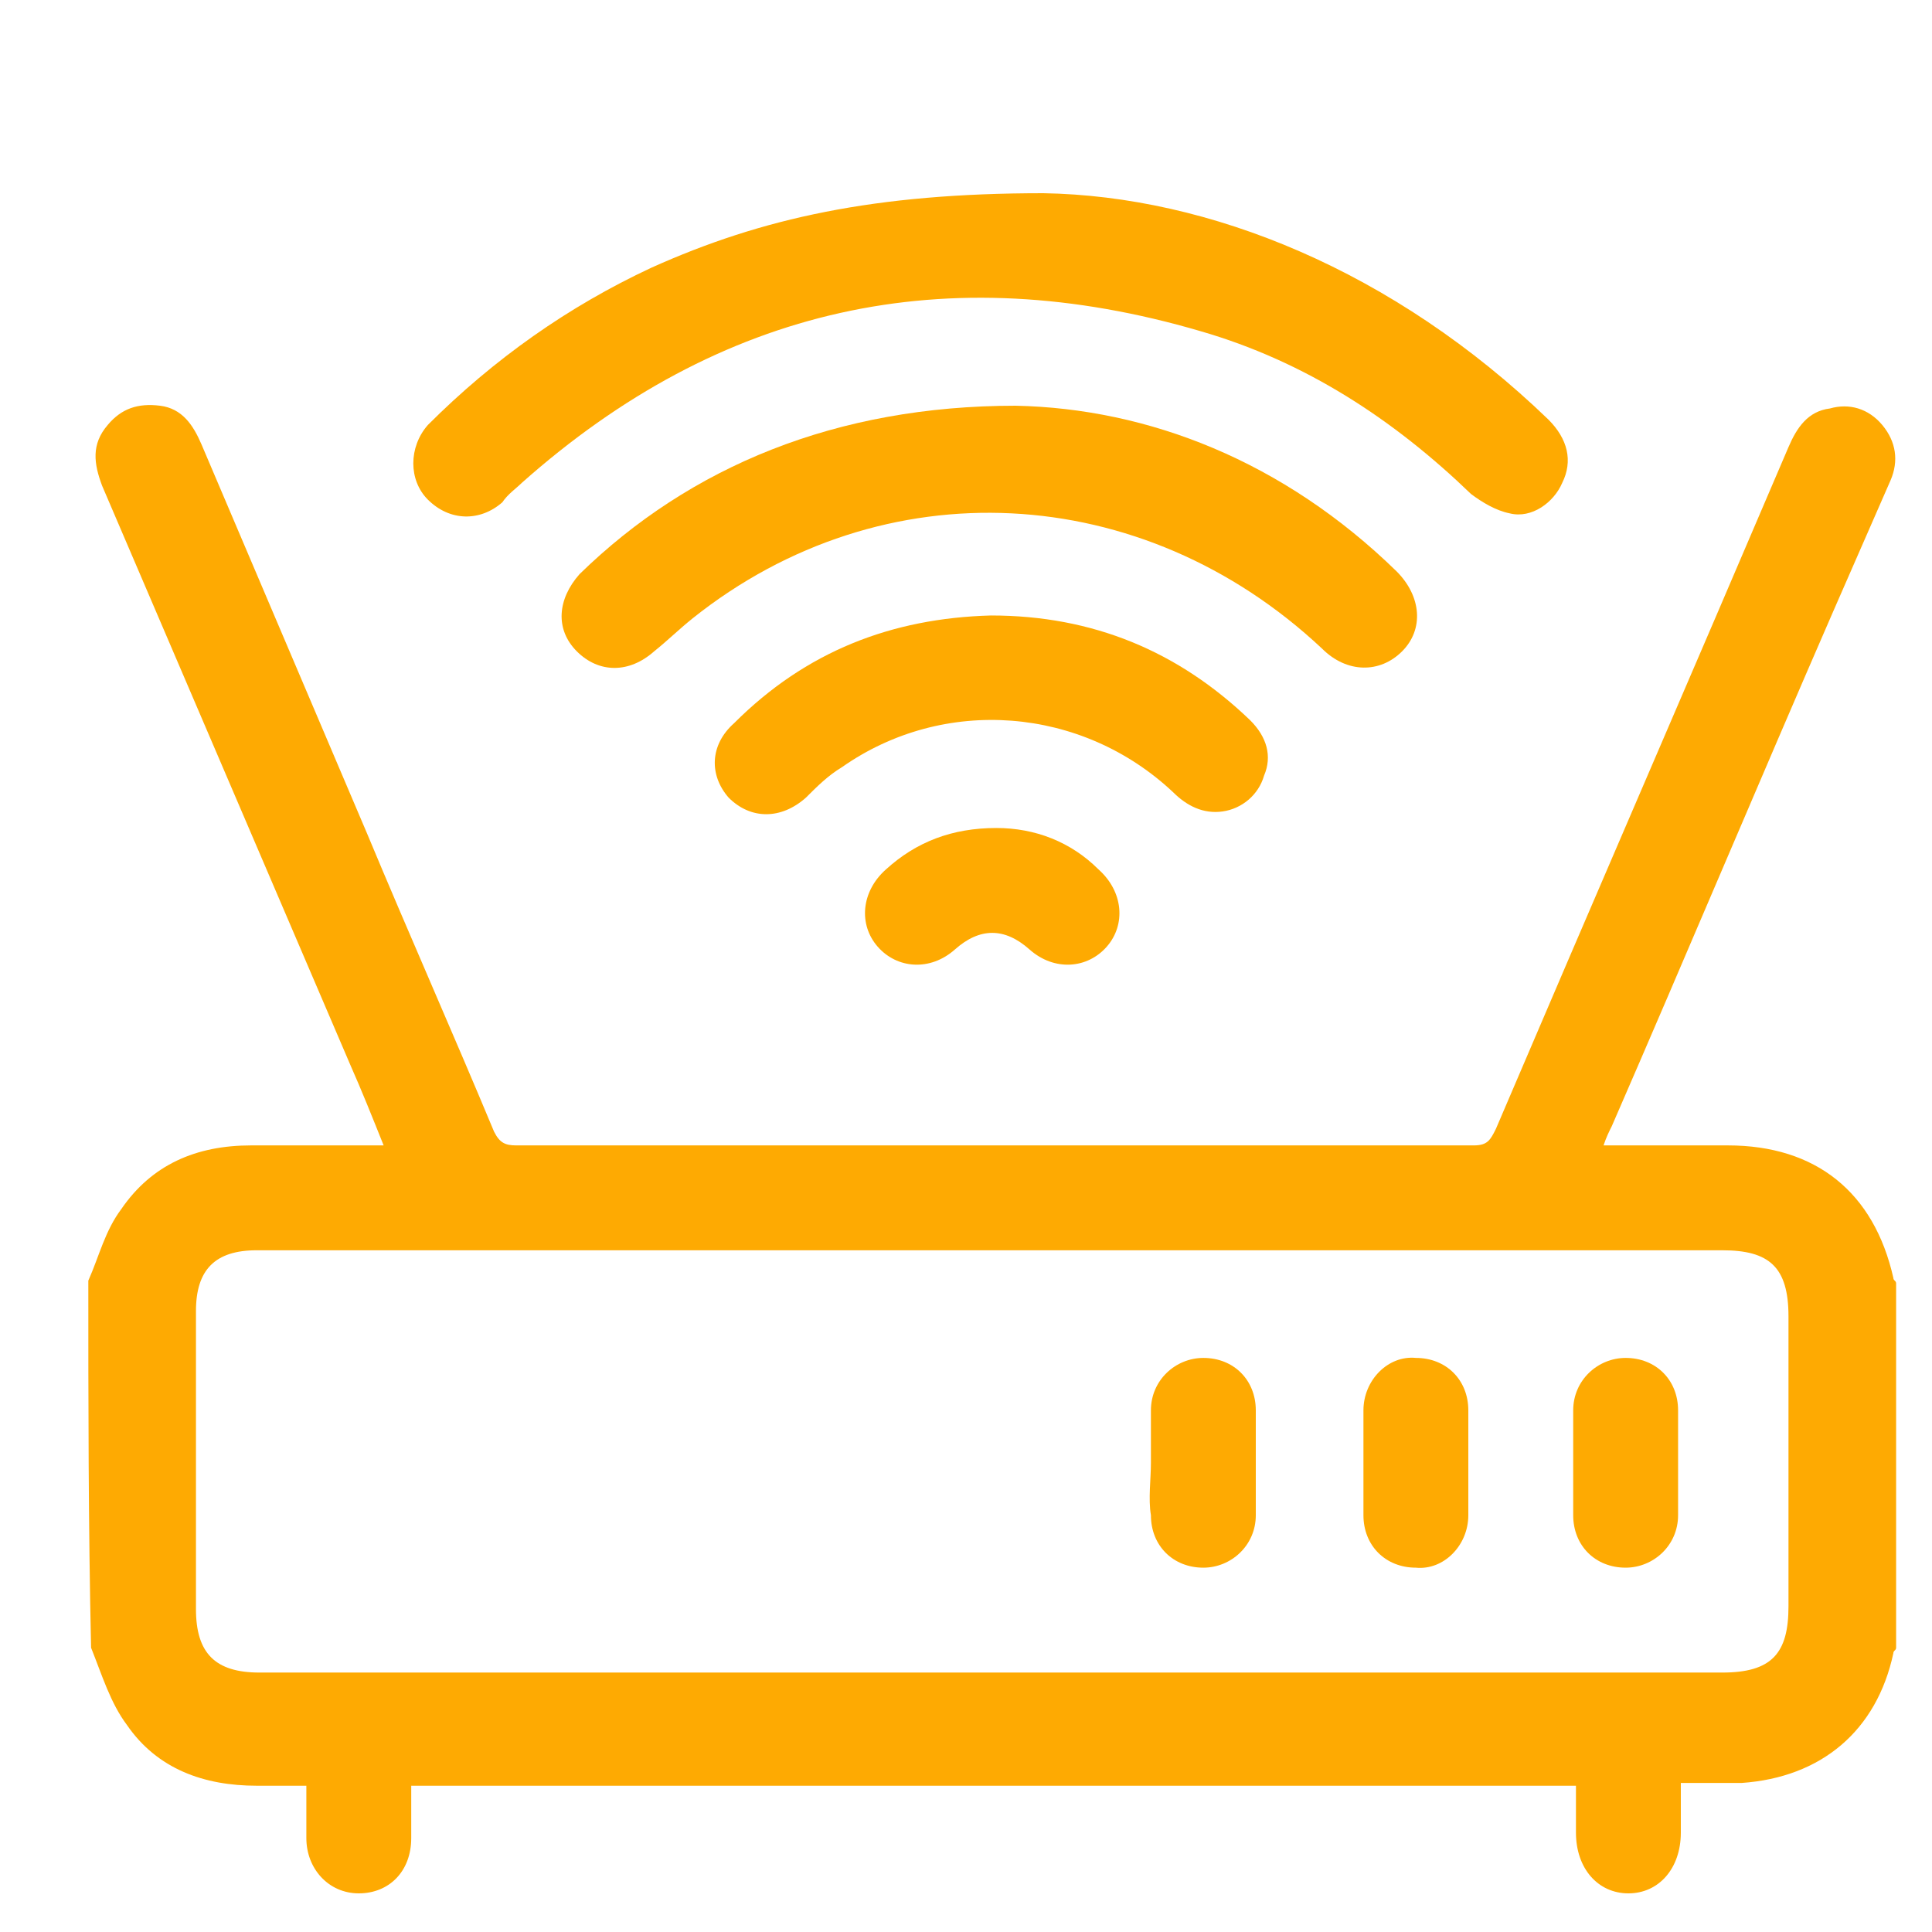 <?xml version="1.0" encoding="utf-8"?>
<!-- Generator: Adobe Illustrator 25.3.1, SVG Export Plug-In . SVG Version: 6.00 Build 0)  -->
<svg version="1.1" id="Layer_1" xmlns="http://www.w3.org/2000/svg" xmlns:xlink="http://www.w3.org/1999/xlink" x="0px" y="0px"
	 viewBox="0 0 70 70" style="enable-background:new 0 0 70 70;" xml:space="preserve">
<style type="text/css">
	.st0{fill-rule:evenodd;clip-rule:evenodd;fill:#FEAA02;}
	.st1{fill-rule:evenodd;clip-rule:evenodd;fill:#FEAA01;}
</style>
<g>
	<path class="st0" d="M3.2,46.4c0.4-0.9,0.6-1.8,1.2-2.6c1.1-1.6,2.7-2.3,4.7-2.3c1.4,0,2.7,0,4.1,0c0.2,0,0.4,0,0.7,0
		c-0.4-1-0.8-2-1.2-2.9c-3-7-6-14-9-21c-0.3-0.8-0.4-1.5,0.2-2.2c0.5-0.6,1.1-0.8,1.9-0.7s1.2,0.7,1.5,1.4c2,4.7,4,9.4,6,14.1
		c1.5,3.6,3.1,7.2,4.6,10.8c0.2,0.4,0.4,0.5,0.8,0.5c11.6,0,23.1,0,34.7,0c0.5,0,0.6-0.2,0.8-0.6c3.5-8.2,7.1-16.5,10.6-24.7
		c0.3-0.7,0.7-1.3,1.5-1.4c0.7-0.2,1.4,0,1.9,0.6s0.6,1.3,0.3,2c-0.7,1.6-1.4,3.2-2.1,4.8c-2.7,6.2-5.3,12.4-8,18.6
		c-0.1,0.2-0.2,0.4-0.3,0.7c0.2,0,0.4,0,0.6,0c1.3,0,2.6,0,3.9,0c3.2,0,5.3,1.7,6,4.8c0,0.1,0.1,0.1,0.1,0.2c0,4.4,0,8.8,0,13.2
		c0,0.1-0.1,0.1-0.1,0.2c-0.6,2.8-2.6,4.5-5.5,4.7c-0.7,0-1.4,0-2.2,0c0,0.7,0,1.2,0,1.8c0,1.3-0.8,2.2-1.9,2.2
		c-1.1,0-1.9-0.9-1.9-2.2c0-0.6,0-1.2,0-1.7c-14.1,0-28.1,0-42.2,0c0,0.6,0,1.3,0,1.9c0,1.2-0.8,2-1.9,2s-1.9-0.9-1.9-2
		c0-0.6,0-1.2,0-1.9c-0.6,0-1.2,0-1.8,0c-1.9,0-3.6-0.6-4.7-2.2c-0.6-0.8-0.9-1.8-1.3-2.8C3.2,55.2,3.2,50.8,3.2,46.4z M35.9,45.3
		c-8.9,0-17.8,0-26.6,0c-1.5,0-2.2,0.7-2.2,2.2c0,3.6,0,7.2,0,10.8c0,1.6,0.7,2.3,2.3,2.3c2,0,3.9,0,5.9,0c15.7,0,31.4,0,47.1,0
		c1.8,0,2.4-0.7,2.4-2.4c0-3.5,0-7,0-10.5c0-1.8-0.7-2.4-2.4-2.4C53.5,45.3,44.7,45.3,35.9,45.3z"/>
	<path class="st1" d="M37.8,7c6,0.1,12.7,2.8,18.3,8.2c0.7,0.7,0.9,1.5,0.5,2.3c-0.3,0.7-1.1,1.3-1.9,1.1c-0.5-0.1-1-0.4-1.4-0.7
		c-2.8-2.7-6-4.8-9.8-5.9c-9.2-2.7-17.4-0.9-24.6,5.5c-0.2,0.2-0.5,0.4-0.7,0.7c-0.8,0.7-1.9,0.7-2.7-0.1c-0.7-0.7-0.7-1.9,0-2.7
		c2.4-2.4,5.1-4.3,8.1-5.7C27.6,7.9,31.7,7,37.8,7z"/>
	<path class="st1" d="M36.8,14.7c4.8,0.1,9.7,2,13.8,6c0.9,0.9,1,2.1,0.2,2.9s-2,0.8-2.9-0.1c-6.5-6.1-15.9-6.6-22.8-1.1
		c-0.5,0.4-0.9,0.8-1.4,1.2c-0.9,0.8-2,0.8-2.8,0s-0.7-1.9,0.1-2.8C25,16.9,30.3,14.7,36.8,14.7z"/>
	<path class="st1" d="M35.9,22.3c3.7,0,6.8,1.3,9.4,3.8c0.6,0.6,0.8,1.3,0.5,2c-0.2,0.7-0.8,1.2-1.5,1.3c-0.7,0.1-1.3-0.2-1.8-0.7
		c-3.3-3.1-8.3-3.5-12-0.9c-0.5,0.3-0.9,0.7-1.3,1.1c-0.9,0.8-2,0.8-2.8,0c-0.7-0.8-0.7-1.9,0.2-2.7C29.2,23.6,32.3,22.4,35.9,22.3z
		"/>
	<path class="st1" d="M36.1,30c1.4,0,2.7,0.5,3.7,1.5c0.9,0.8,1,2,0.3,2.8s-1.9,0.9-2.8,0.1c-0.9-0.8-1.8-0.8-2.7,0
		s-2.1,0.7-2.8-0.1s-0.6-2,0.3-2.8C33.2,30.5,34.5,30,36.1,30z"/>
	<path class="st0" d="M41.7,53c0-0.6,0-1.3,0-1.9c0-1.1,0.9-1.9,1.9-1.9c1.1,0,1.9,0.8,1.9,1.9c0,1.3,0,2.6,0,3.8
		c0,1.1-0.9,1.9-1.9,1.9c-1.1,0-1.9-0.8-1.9-1.9C41.6,54.3,41.7,53.6,41.7,53z"/>
	<path class="st0" d="M53.2,53c0,0.6,0,1.2,0,1.9c0,1.1-0.9,2-1.9,1.9c-1.1,0-1.9-0.8-1.9-1.9c0-1.3,0-2.5,0-3.8
		c0-1.1,0.9-2,1.9-1.9c1.1,0,1.9,0.8,1.9,1.9C53.2,51.8,53.2,52.4,53.2,53z"/>
	<path class="st0" d="M60.8,53c0,0.6,0,1.3,0,1.9c0,1.1-0.9,1.9-1.9,1.9c-1.1,0-1.9-0.8-1.9-1.9c0-1.3,0-2.6,0-3.8
		c0-1.1,0.9-1.9,1.9-1.9c1.1,0,1.9,0.8,1.9,1.9C60.8,51.7,60.8,52.4,60.8,53z"/>
</g>
</svg>
